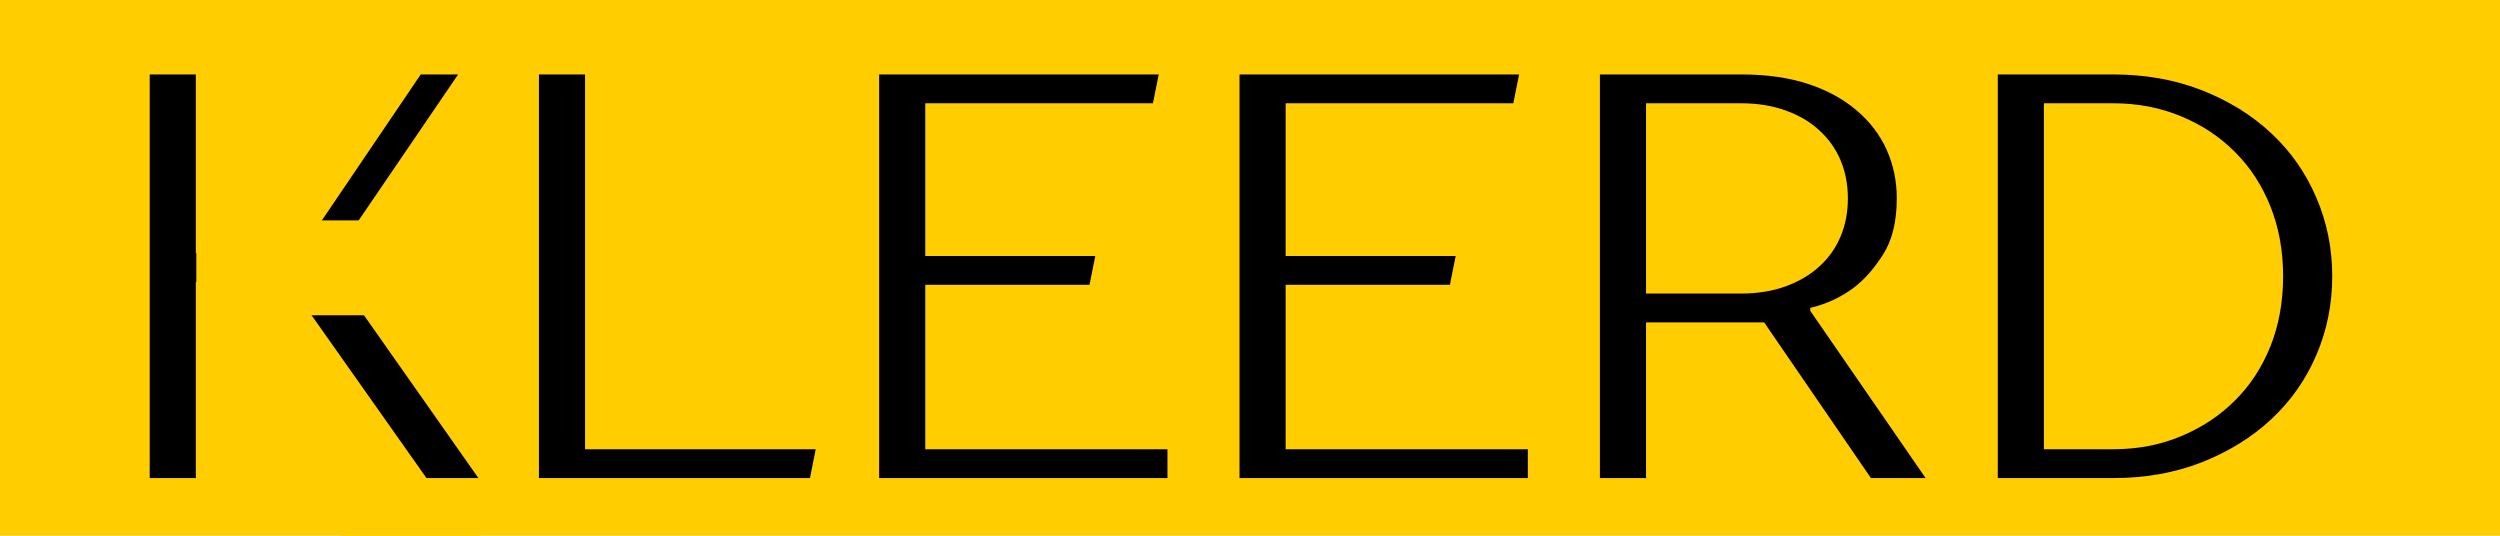 <svg xmlns="http://www.w3.org/2000/svg" xmlns:xlink="http://www.w3.org/1999/xlink" width="280" zoomAndPan="magnify" viewBox="0 0 210 45" height="60" preserveAspectRatio="xMidYMid meet" version="1.0"><defs><g/><clipPath id="2a9022dbb1"><path d="M 28.668 44.816 L 40.363 44.816 L 40.363 45 L 28.668 45 Z M 28.668 44.816 " clip-rule="nonzero"/></clipPath><clipPath id="f2814f15c4"><path d="M 16.492 18.516 L 30.77 18.516 L 30.77 26.484 L 16.492 26.484 Z M 16.492 18.516 " clip-rule="nonzero"/></clipPath></defs><rect x="-21" width="252" fill="#ffffff" y="-4.5" height="54" fill-opacity="1"/><rect x="-21" width="252" fill="#ffcd00" y="-4.5" height="54" fill-opacity="1"/><g fill="#000000" fill-opacity="1"><g transform="translate(7.967, 40.159)"><g><path d="M 4.609 -33.906 L 8.484 -33.906 L 8.484 -18.891 L 17.203 -18.891 L 27.375 -33.906 L 30.516 -33.906 L 19.625 -17.922 L 32.219 0 L 27.859 0 L 16.234 -16.469 L 8.484 -16.469 L 8.484 0 L 4.609 0 Z M 4.609 -33.906 "/></g></g></g><g fill="#000000" fill-opacity="1"><g transform="translate(40.661, 40.159)"><g><path d="M 4.609 -33.906 L 8.484 -33.906 L 8.484 -2.422 L 27.859 -2.422 L 27.375 0 L 4.609 0 Z M 4.609 -33.906 "/></g></g></g><g fill="#000000" fill-opacity="1"><g transform="translate(69.238, 40.159)"><g><path d="M 4.609 -33.906 L 28.094 -33.906 L 27.609 -31.484 L 8.484 -31.484 L 8.484 -18.656 L 22.766 -18.656 L 22.281 -16.234 L 8.484 -16.234 L 8.484 -2.422 L 28.828 -2.422 L 28.828 0 L 4.609 0 Z M 4.609 -33.906 "/></g></g></g><g fill="#000000" fill-opacity="1"><g transform="translate(99.511, 40.159)"><g><path d="M 4.609 -33.906 L 28.094 -33.906 L 27.609 -31.484 L 8.484 -31.484 L 8.484 -18.656 L 22.766 -18.656 L 22.281 -16.234 L 8.484 -16.234 L 8.484 -2.422 L 28.828 -2.422 L 28.828 0 L 4.609 0 Z M 4.609 -33.906 "/></g></g></g><g fill="#000000" fill-opacity="1"><g transform="translate(129.783, 40.159)"><g><path d="M 4.609 -33.906 L 16.469 -33.906 C 18.602 -33.906 20.477 -33.641 22.094 -33.109 C 23.707 -32.578 25.07 -31.832 26.188 -30.875 C 27.301 -29.926 28.141 -28.82 28.703 -27.562 C 29.266 -26.301 29.547 -24.945 29.547 -23.5 C 29.547 -21.562 29.164 -19.992 28.406 -18.797 C 27.645 -17.598 26.816 -16.66 25.922 -15.984 C 24.848 -15.18 23.633 -14.617 22.281 -14.297 L 22.281 -14.047 L 31.969 0 L 27.375 0 L 18.406 -13.078 L 8.484 -13.078 L 8.484 0 L 4.609 0 Z M 16.469 -15.5 C 17.852 -15.5 19.102 -15.703 20.219 -16.109 C 21.332 -16.516 22.273 -17.07 23.047 -17.781 C 23.828 -18.488 24.422 -19.328 24.828 -20.297 C 25.234 -21.266 25.438 -22.332 25.438 -23.5 C 25.438 -24.656 25.234 -25.719 24.828 -26.688 C 24.422 -27.656 23.828 -28.492 23.047 -29.203 C 22.273 -29.922 21.332 -30.477 20.219 -30.875 C 19.102 -31.281 17.852 -31.484 16.469 -31.484 L 8.484 -31.484 L 8.484 -15.5 Z M 16.469 -15.5 "/></g></g></g><g fill="#000000" fill-opacity="1"><g transform="translate(163.204, 40.159)"><g><path d="M 4.609 -33.906 L 14.297 -33.906 C 17.004 -33.906 19.488 -33.461 21.75 -32.578 C 24.008 -31.691 25.953 -30.488 27.578 -28.969 C 29.211 -27.445 30.473 -25.648 31.359 -23.578 C 32.254 -21.516 32.703 -19.305 32.703 -16.953 C 32.703 -14.598 32.254 -12.383 31.359 -10.312 C 30.473 -8.25 29.211 -6.457 27.578 -4.938 C 25.953 -3.426 24.008 -2.223 21.75 -1.328 C 19.488 -0.441 17.004 0 14.297 0 L 4.609 0 Z M 14.297 -2.422 C 16.359 -2.422 18.258 -2.785 20 -3.516 C 21.75 -4.242 23.258 -5.242 24.531 -6.516 C 25.812 -7.785 26.805 -9.305 27.516 -11.078 C 28.223 -12.859 28.578 -14.816 28.578 -16.953 C 28.578 -19.086 28.223 -21.039 27.516 -22.812 C 26.805 -24.594 25.812 -26.117 24.531 -27.391 C 23.258 -28.672 21.75 -29.672 20 -30.391 C 18.258 -31.117 16.359 -31.484 14.297 -31.484 L 8.484 -31.484 L 8.484 -2.422 Z M 14.297 -2.422 "/></g></g></g><g clip-path="url(#2a9022dbb1)"><path fill="#ffcd00" d="M 28.668 44.816 L 40.359 44.816 L 40.359 51.793 L 28.668 51.793 Z M 28.668 44.816 " fill-opacity="1" fill-rule="nonzero"/></g><g clip-path="url(#f2814f15c4)"><path fill="#ffcd00" d="M 16.492 18.516 L 30.781 18.516 L 30.781 26.484 L 16.492 26.484 Z M 16.492 18.516 " fill-opacity="1" fill-rule="nonzero"/></g></svg>